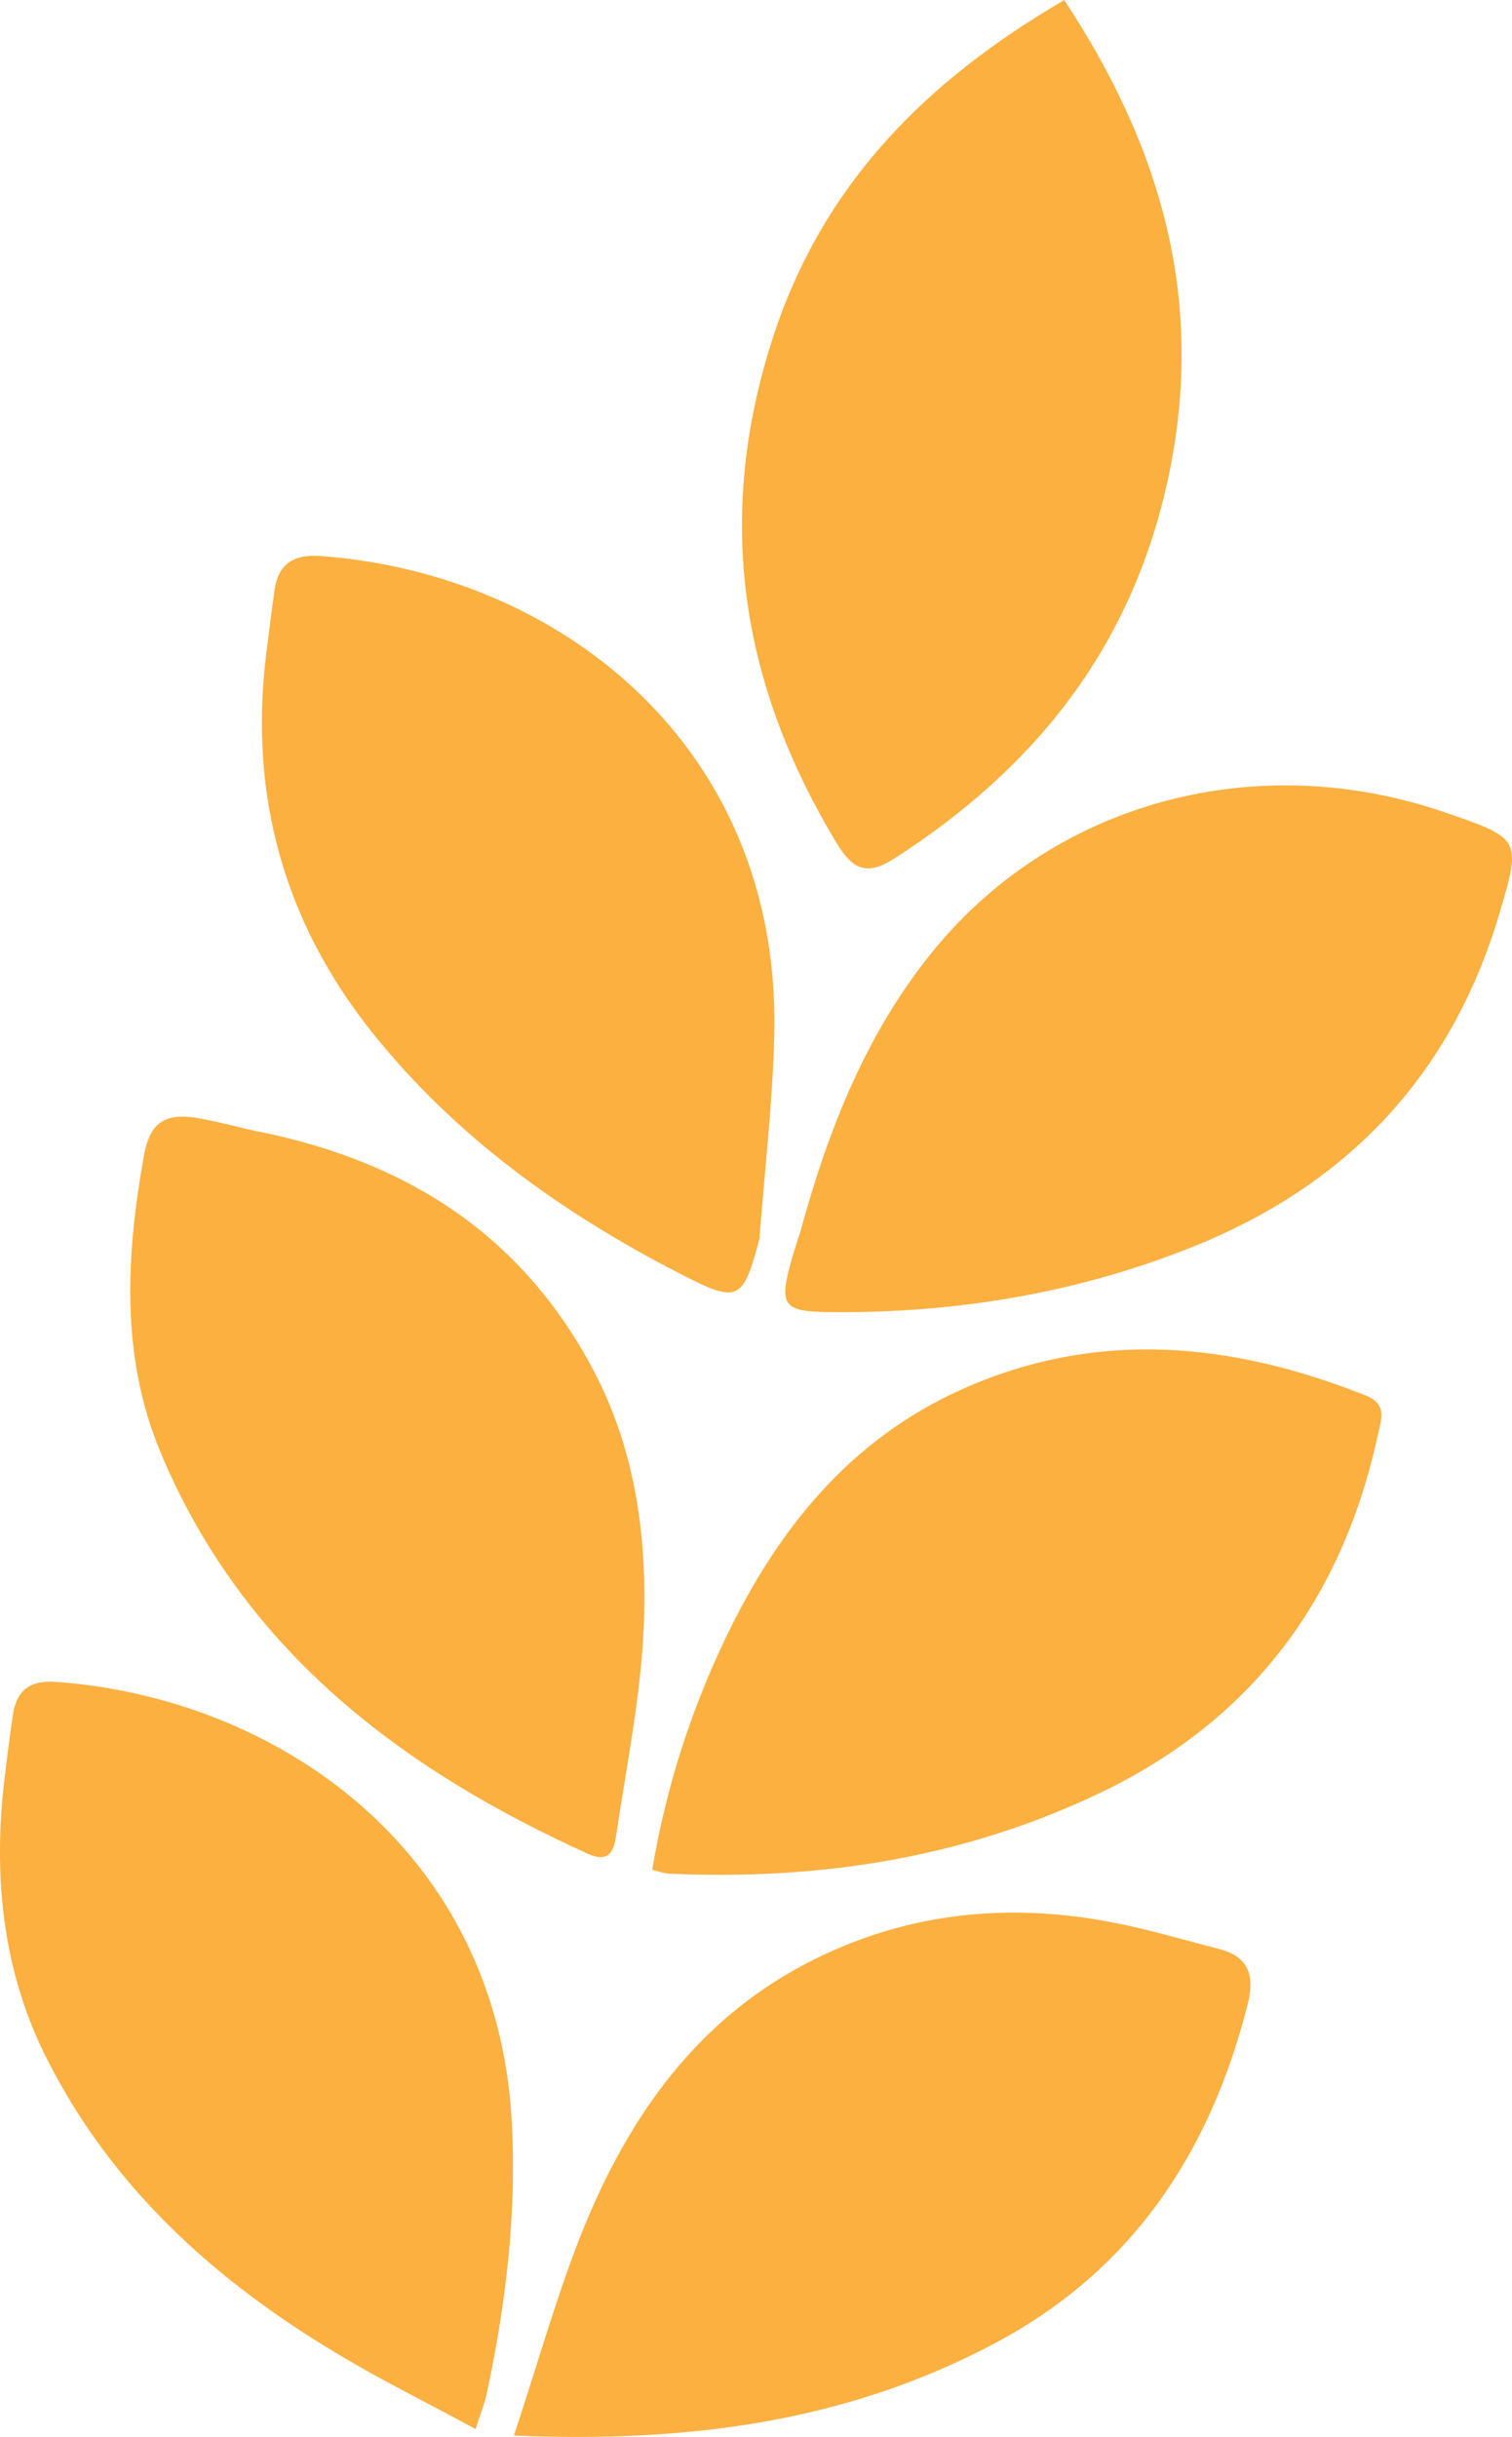 <?xml version="1.0" encoding="UTF-8"?>
<svg xmlns="http://www.w3.org/2000/svg" id="uuid-b5a7f770-c7e8-4f57-9591-e724df18243a" data-name="Layer 2" viewBox="0 0 44.23 71.27">
  <defs>
    <style>
      .uuid-87171c16-d51e-401a-897e-7d8c84af5177 {
        fill: #fbb040;
        stroke-width: 0px;
      }
    </style>
  </defs>
  <path class="uuid-87171c16-d51e-401a-897e-7d8c84af5177" d="M31.13,0c2.89,4.37,4.15,8.9,3.03,14.04-1.07,4.9-3.87,8.41-7.99,11.06-.81.52-1.22.33-1.68-.42-2.82-4.65-3.59-9.51-1.89-14.78,1.46-4.51,4.48-7.53,8.52-9.89Z"></path>
  <path class="uuid-87171c16-d51e-401a-897e-7d8c84af5177" d="M23.42,35.99c.82-2.99,1.94-5.84,3.94-8.26,3.57-4.31,9.44-5.86,14.92-3.97,2.21.76,2.23.77,1.58,2.96-1.41,4.75-4.48,7.97-9.07,9.78-3.36,1.33-6.86,1.9-10.47,1.87-1.43-.01-1.55-.18-1.15-1.58.08-.27.16-.53.25-.79Z"></path>
  <path class="uuid-87171c16-d51e-401a-897e-7d8c84af5177" d="M15.03,71.23c.73-2.19,1.29-4.24,2.09-6.19,1.32-3.19,3.27-5.94,6.42-7.6,2.83-1.49,5.85-1.83,8.97-1.23,1.06.2,2.09.51,3.14.78.87.22,1.06.76.85,1.61-1.1,4.36-3.4,7.82-7.45,9.95-4.28,2.26-8.89,2.89-14.02,2.67Z"></path>
  <path class="uuid-87171c16-d51e-401a-897e-7d8c84af5177" d="M22.23,36.17c-.5,1.91-.63,1.95-2.35,1.07-3.46-1.78-6.57-4.01-9.01-7.07-2.56-3.22-3.58-6.9-3.09-10.99.08-.64.16-1.28.25-1.92.11-.79.58-1.06,1.36-1,7,.52,13.47,5.58,13.26,14.03-.05,1.96-.28,3.92-.43,5.88Z"></path>
  <path class="uuid-87171c16-d51e-401a-897e-7d8c84af5177" d="M13.91,71.03c-1.42-.77-2.76-1.43-4.04-2.2-3.55-2.12-6.55-4.81-8.46-8.55C.12,57.78-.19,55.07.1,52.29c.08-.7.17-1.4.27-2.1.1-.73.47-1.06,1.25-1.01,6.43.46,12.9,4.85,13.35,12.84.15,2.7-.17,5.34-.73,7.97-.06.29-.18.57-.33,1.05Z"></path>
  <path class="uuid-87171c16-d51e-401a-897e-7d8c84af5177" d="M7.57,33.09c4.44.9,7.74,3.1,9.79,6.98,1.24,2.35,1.58,4.93,1.47,7.53-.09,2.02-.5,4.02-.8,6.03-.06.43-.17.88-.83.58-5.52-2.5-10.12-6-12.52-11.78-1.16-2.8-.99-5.73-.47-8.64.18-1,.65-1.27,1.66-1.08.64.12,1.26.29,1.71.39Z"></path>
  <path class="uuid-87171c16-d51e-401a-897e-7d8c84af5177" d="M19.08,54.67c.41-2.43,1.14-4.68,2.17-6.82,1.51-3.13,3.6-5.74,6.86-7.21,3.97-1.79,7.92-1.39,11.85.17.64.26.44.73.34,1.17-1.03,4.75-3.65,8.29-8.06,10.42-4.01,1.93-8.26,2.59-12.67,2.39-.12,0-.23-.05-.49-.11Z"></path>
</svg>
